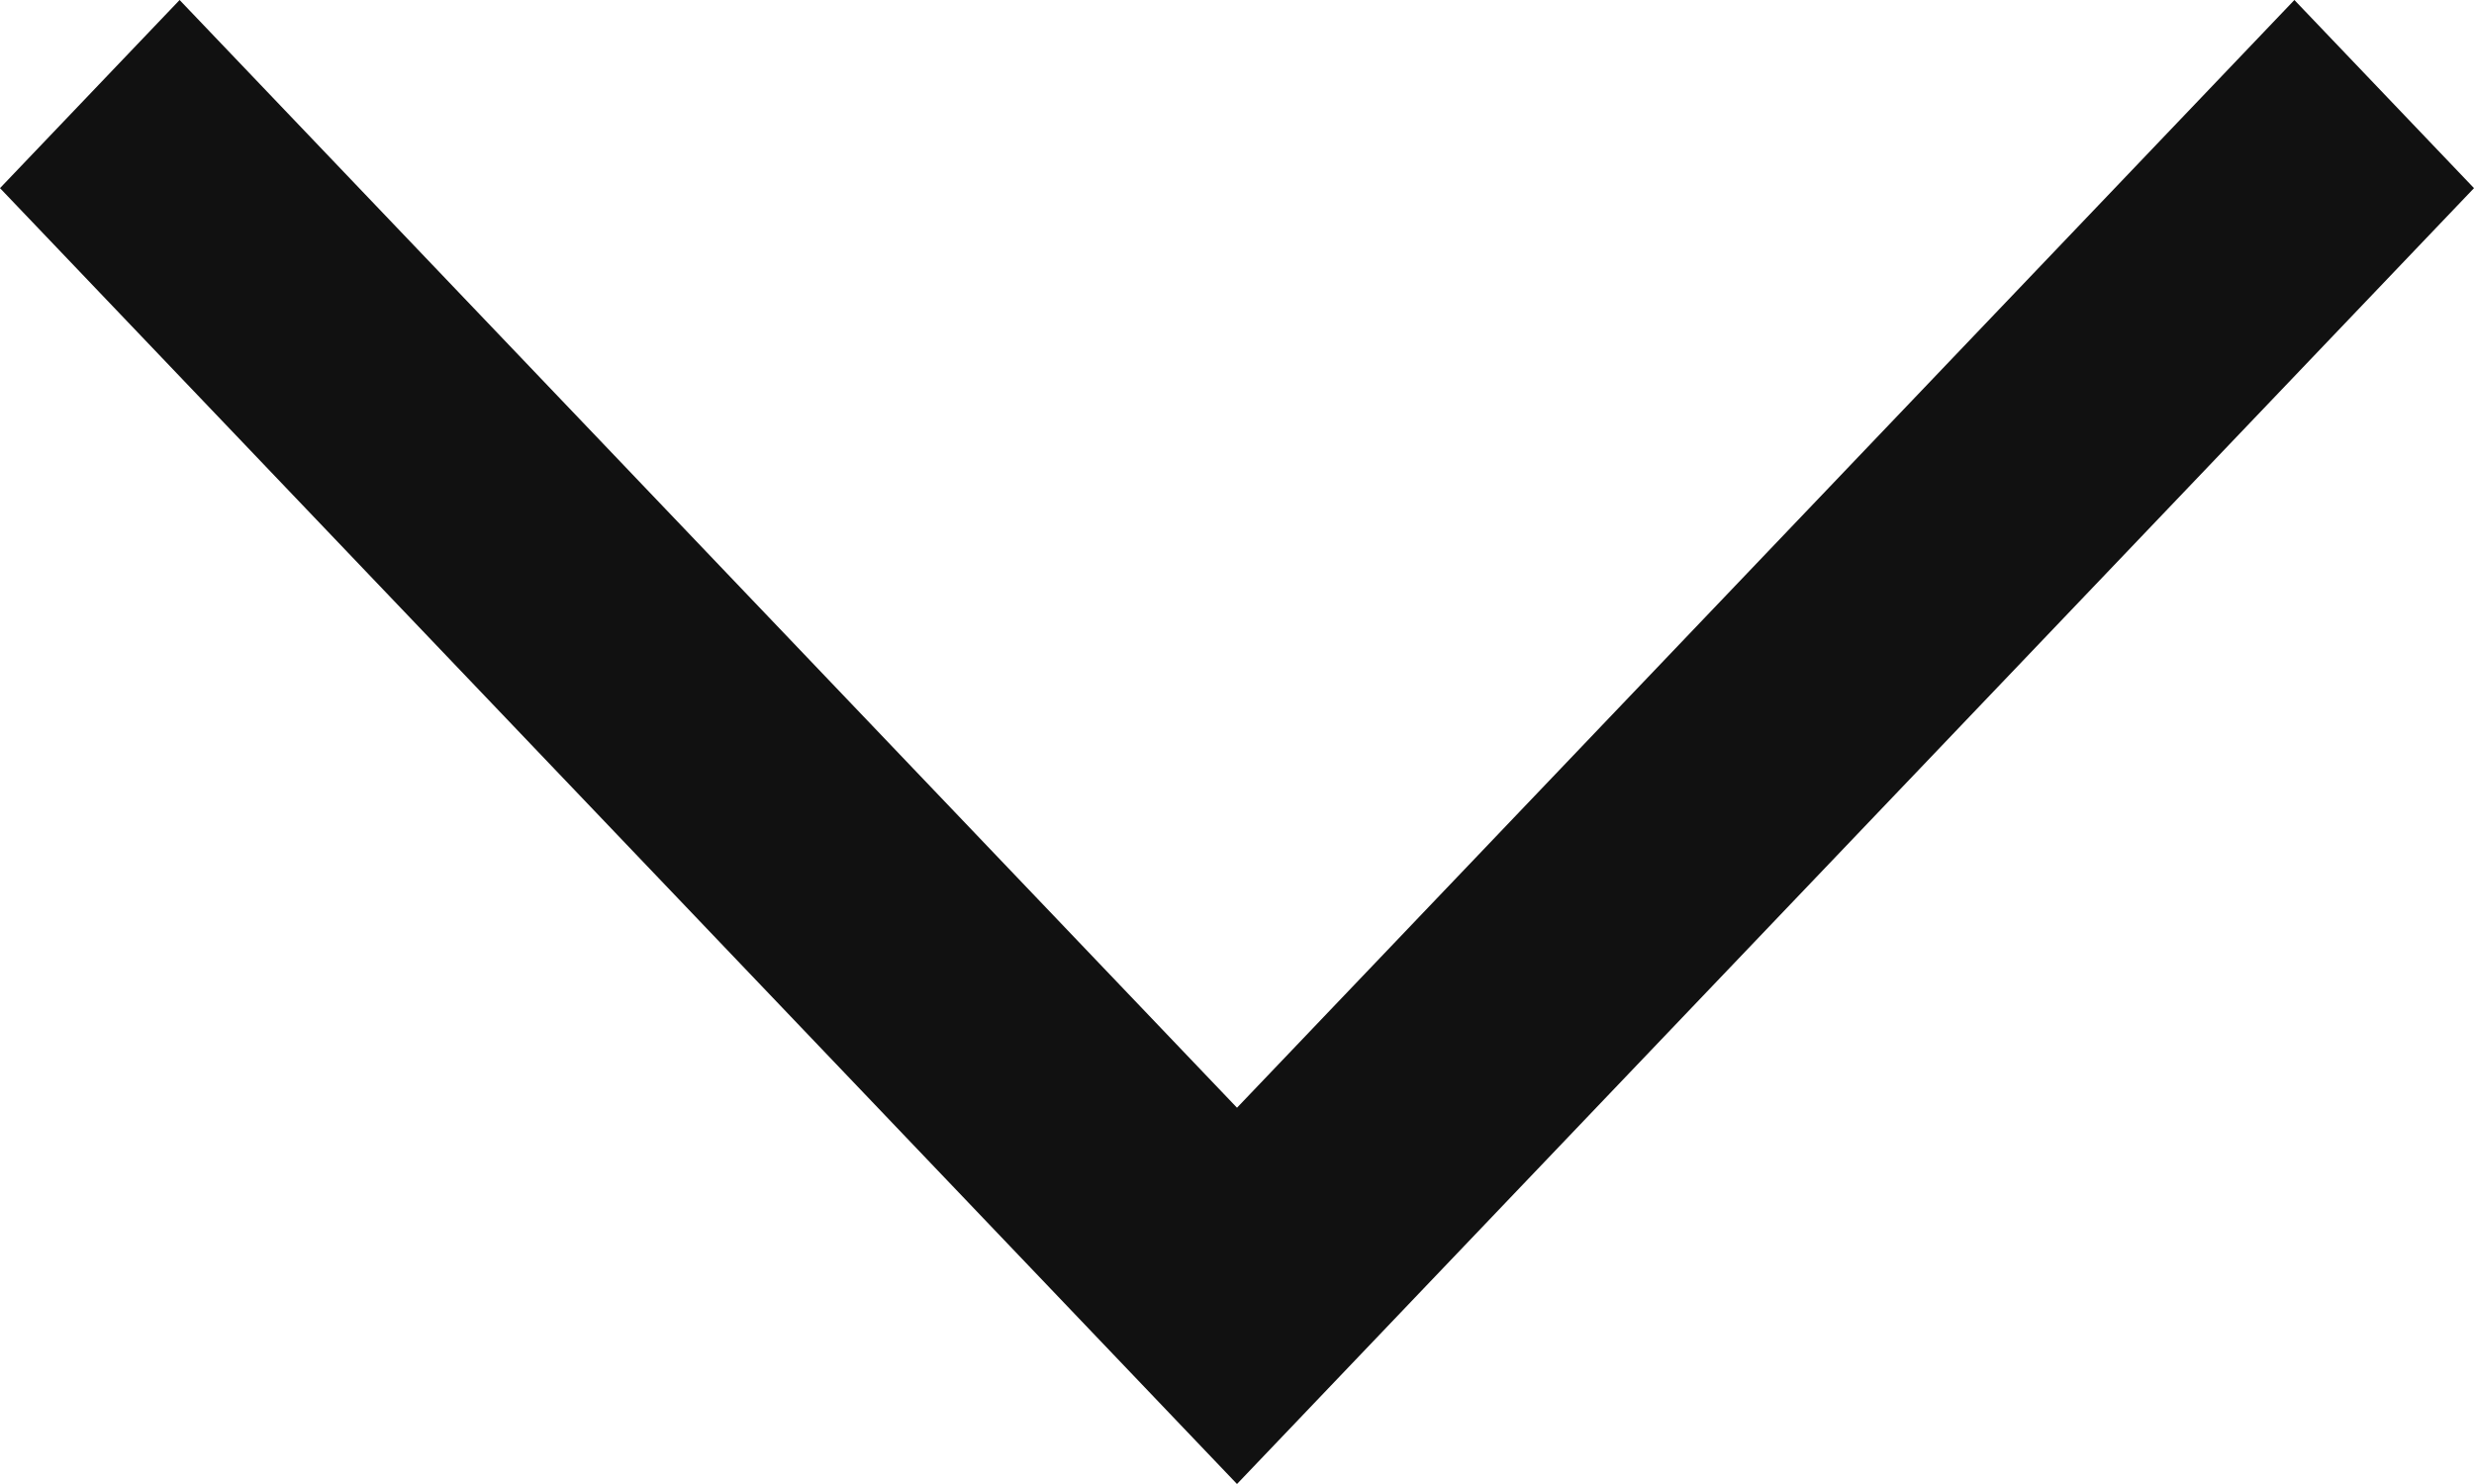<svg id="구성_요소_52_1" data-name="구성 요소 52 – 1" xmlns="http://www.w3.org/2000/svg" xmlns:xlink="http://www.w3.org/1999/xlink" width="15" height="9" viewBox="0 0 15 9">
  <defs>
    <clipPath id="clip-path">
      <path id="Mask" d="M7.5,6.718,13.911,0,15,1.141,7.5,9,0,1.141,1.089,0Z" fill="#111"/>
    </clipPath>
  </defs>
  <g id="마스크_그룹_6" data-name="마스크 그룹 6" clip-path="url(#clip-path)">
    <g id="_111111" data-name="#111111" transform="translate(-6.037 -9.813)">
      <rect id="Rectangle_2" data-name="Rectangle 2" width="27.726" height="29.049" fill="#111"/>
    </g>
  </g>
</svg>
